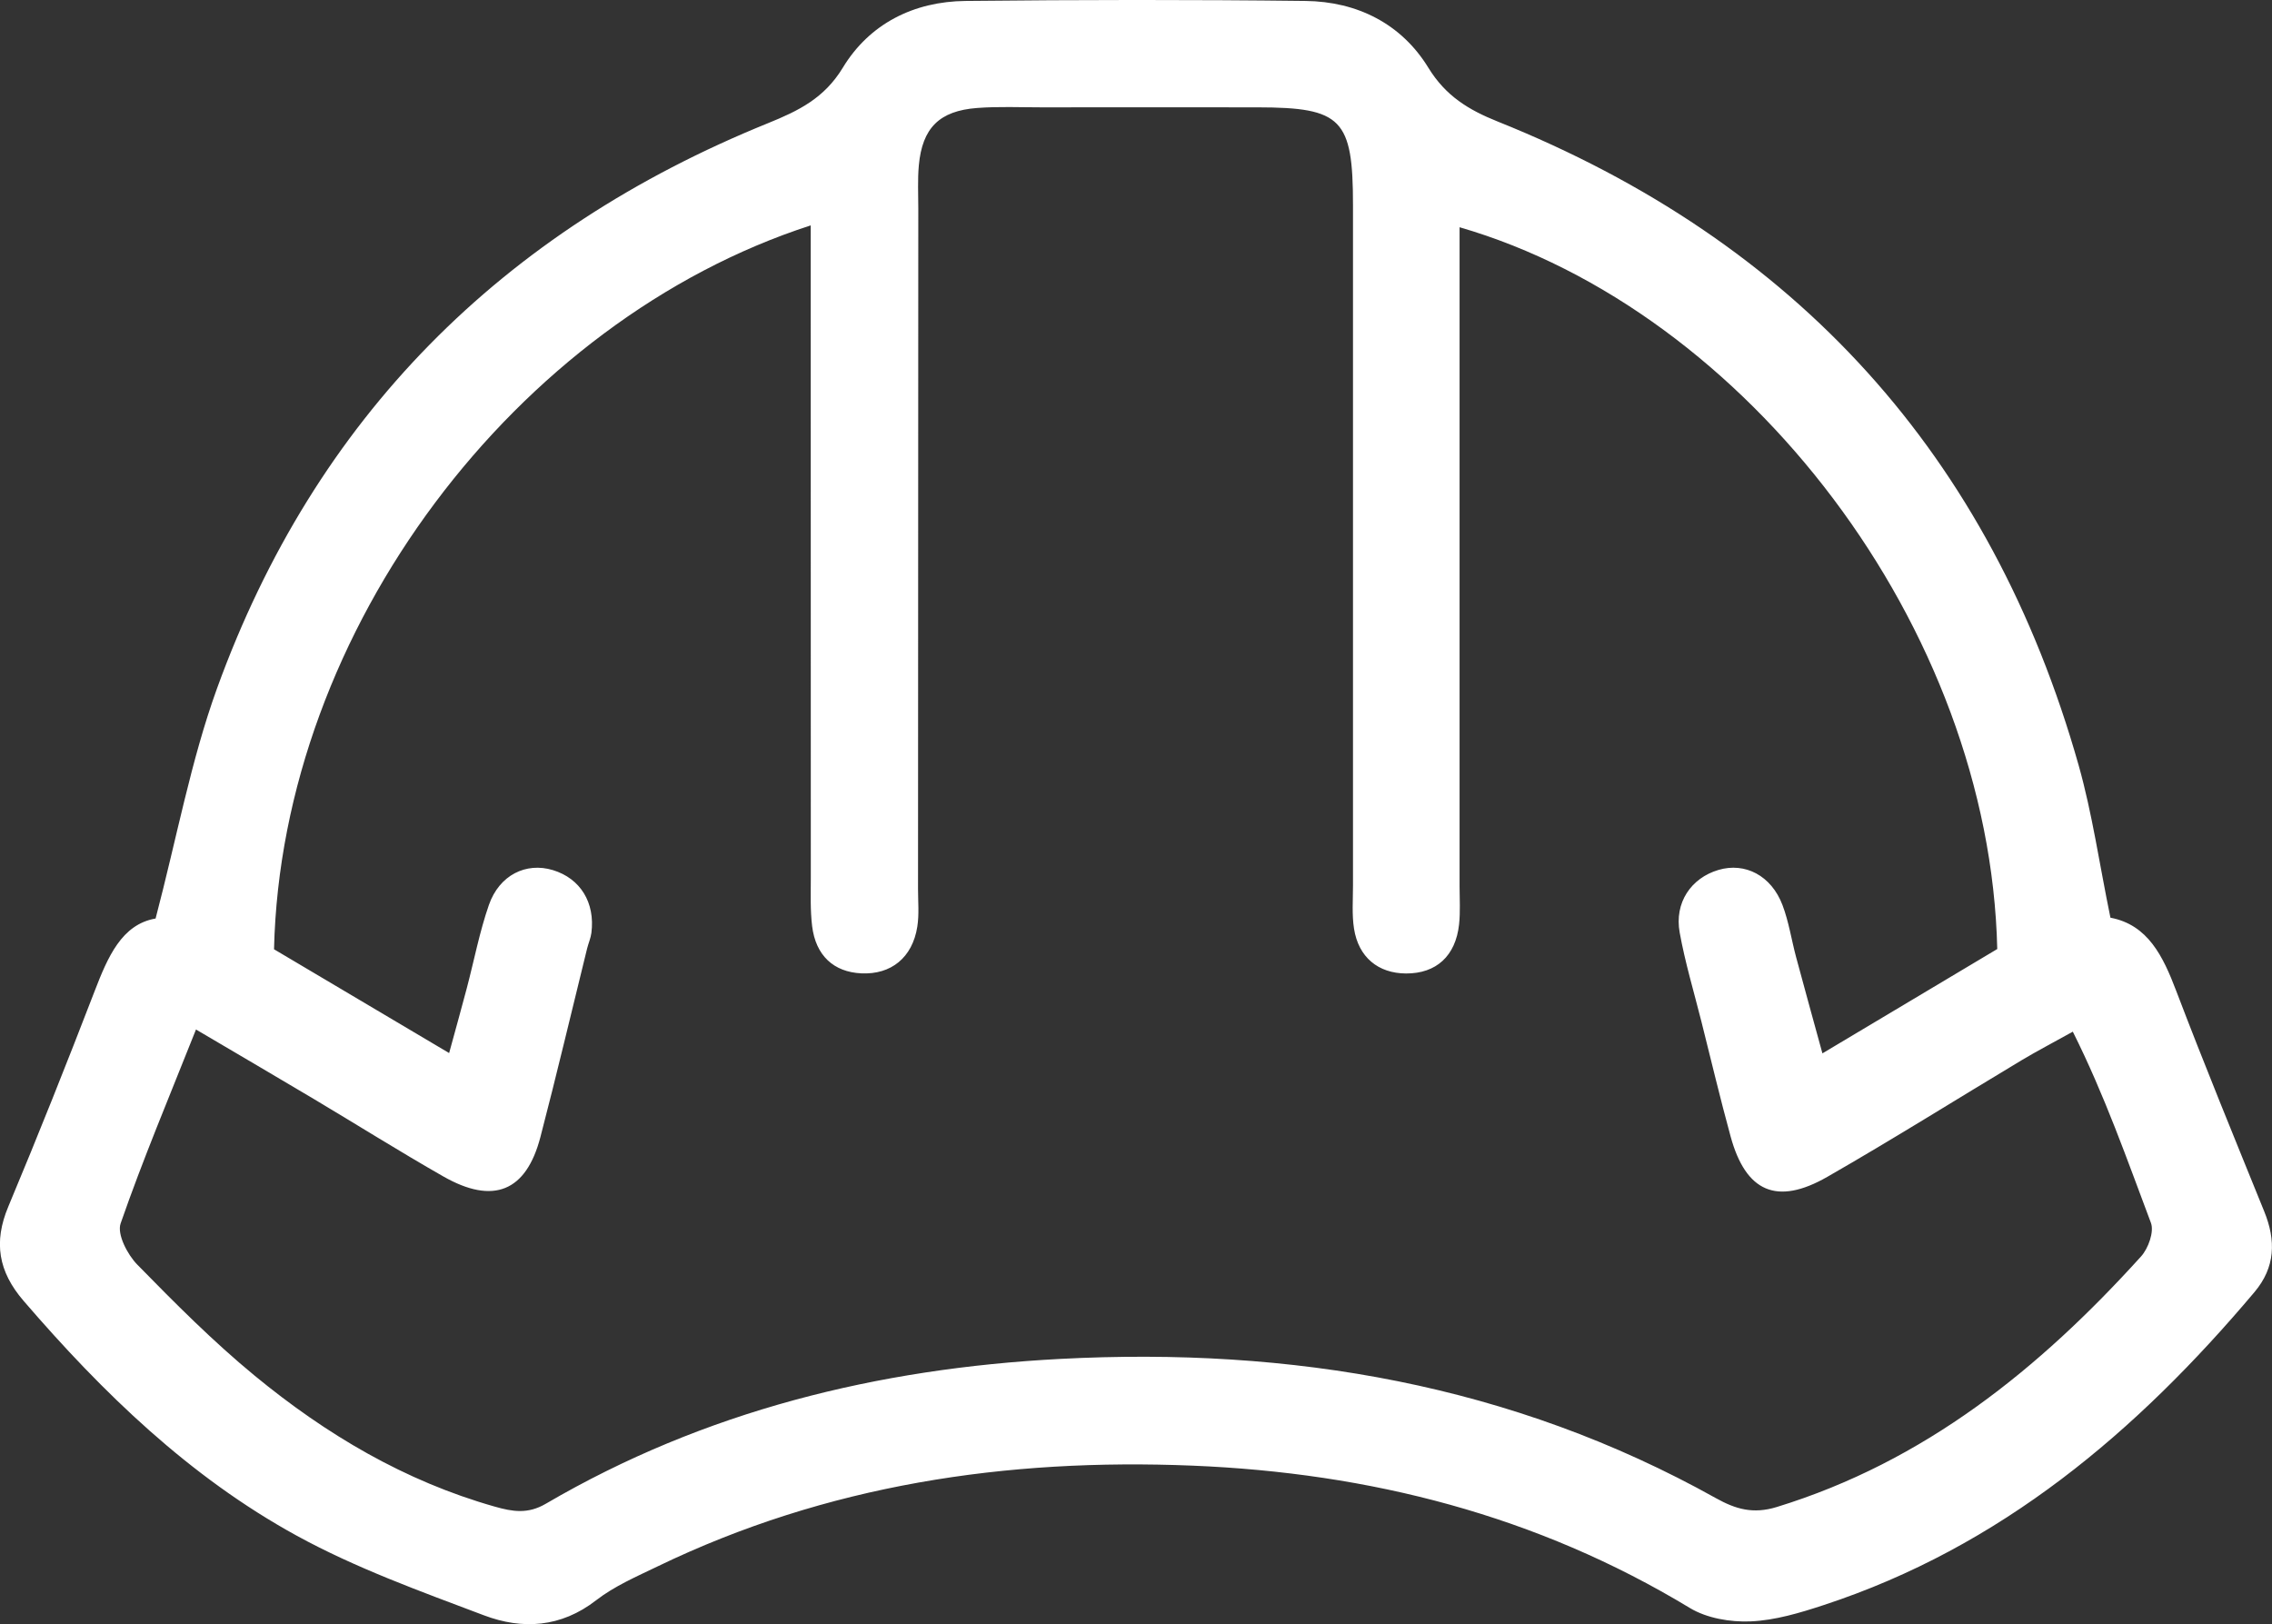 <?xml version="1.0" encoding="UTF-8"?>
<svg xmlns="http://www.w3.org/2000/svg" id="Layer_2" data-name="Layer 2" viewBox="0 0 503.69 360.09">
  <rect x="0" y="0" width="503.69" height="360.09" fill="#333333" stroke="none"/>
  <defs>
    <style>
      .cls-1 {
        fill: #fff;
        stroke-width: 0px;
      }
    </style>
  </defs>
  <g id="Layer_1-2" data-name="Layer 1">
    <path class="cls-1" d="M34.49,203.65c4.74-18.06,7.83-35.03,13.62-51.03,21.75-60.01,63.17-101.41,122.15-125.31,6.76-2.74,12.48-5.52,16.59-12.31,5.93-9.77,15.75-14.67,27.21-14.79,25.13-.27,50.26-.3,75.39,0,11.43.14,21.24,5.06,27.21,14.81,3.86,6.29,8.93,9.34,15.36,11.92,66.17,26.54,109.36,74.03,128.8,142.71,3.02,10.69,4.58,21.79,7.05,33.8,8.33,1.58,11.66,8.54,14.6,16.27,6.24,16.39,12.91,32.61,19.5,48.86,2.61,6.43,2.49,12.36-2.18,17.89-26.12,30.98-56.22,56.48-95.45,69.36-5.27,1.73-10.79,3.4-16.25,3.63-4.48.19-9.71-.7-13.47-2.98-33.94-20.54-70.96-29.94-110.26-31.55-41.26-1.68-81.09,4.23-118.6,22.35-4.66,2.25-9.55,4.36-13.59,7.49-7.82,6.07-16.37,6.56-24.87,3.35-14.1-5.33-28.45-10.48-41.61-17.71-23.67-12.99-42.9-31.61-60.46-52.01-5.6-6.5-6.7-13-3.39-20.9,6.62-15.8,12.96-31.73,19.12-47.72,2.94-7.65,6.04-14.85,13.51-16.14ZM179.73,49.97c-65.17,21.06-117.32,89.54-118.98,160.48,12.4,7.35,25.21,14.94,38.82,23.01,1.63-5.96,2.8-10.15,3.91-14.36,1.63-6.17,2.82-12.48,4.91-18.49,2.32-6.63,8.25-9.51,14.18-7.71,6.09,1.85,9.4,7.2,8.54,13.92-.15,1.17-.66,2.3-.95,3.46-3.44,13.93-6.73,27.91-10.35,41.79-3.15,12.1-10.44,15.07-21.52,8.75-9.7-5.53-19.16-11.48-28.76-17.2-8.16-4.86-16.36-9.65-26.08-15.38-5.95,14.99-11.79,28.83-16.71,43-.83,2.39,1.51,6.89,3.7,9.13,8.36,8.54,16.84,17.07,26.05,24.64,15.81,13.01,33.24,23.35,53.18,29,4,1.14,7.36,1.69,11.33-.63,35.19-20.58,73.61-29.99,114.01-32.11,51.2-2.68,100.13,5.6,145.4,30.87,4.38,2.44,8.23,3.57,13.46,1.97,32.81-10.07,58.28-30.68,80.8-55.57,1.6-1.77,2.92-5.46,2.18-7.43-5.29-14.04-10.25-28.27-17.32-42.39-4.45,2.48-7.95,4.3-11.33,6.32-14.37,8.62-28.57,17.54-43.1,25.87-11.18,6.41-18.07,3.34-21.43-8.94-2.32-8.46-4.34-16.99-6.48-25.5-1.65-6.57-3.62-13.09-4.82-19.75-1.19-6.61,2.53-12.06,8.61-13.86,5.89-1.74,11.71,1.25,14.19,7.8,1.4,3.7,1.99,7.7,3.02,11.55,1.8,6.72,3.67,13.42,5.83,21.32,14.03-8.37,26.59-15.87,38.76-23.13-1.64-71.34-55.59-141.56-119.2-160.02,0,4.66,0,8.96,0,13.27,0,44.3,0,88.6,0,132.9,0,2.79.19,5.61-.11,8.37-.76,7.04-5.08,10.93-11.77,10.9-6.16-.03-10.53-3.6-11.52-9.93-.49-3.12-.23-6.37-.23-9.56,0-50.29,0-100.58,0-150.87,0-19.08-2.48-21.63-21.07-21.66-15.96-.03-31.93-.01-47.89,0-4.79,0-9.6-.22-14.36.14-8.38.63-12.16,4.42-12.93,12.71-.29,3.17-.12,6.38-.12,9.57-.02,50.29-.03,100.58-.06,150.86,0,2.79.27,5.63-.16,8.36-1.08,6.87-5.82,10.67-12.42,10.35-6.11-.29-10.1-3.94-10.9-10.48-.43-3.55-.29-7.17-.29-10.76-.02-43.5-.01-87.01-.02-130.51,0-4.32,0-8.63,0-14.09Z"></path>
  </g>
</svg>

